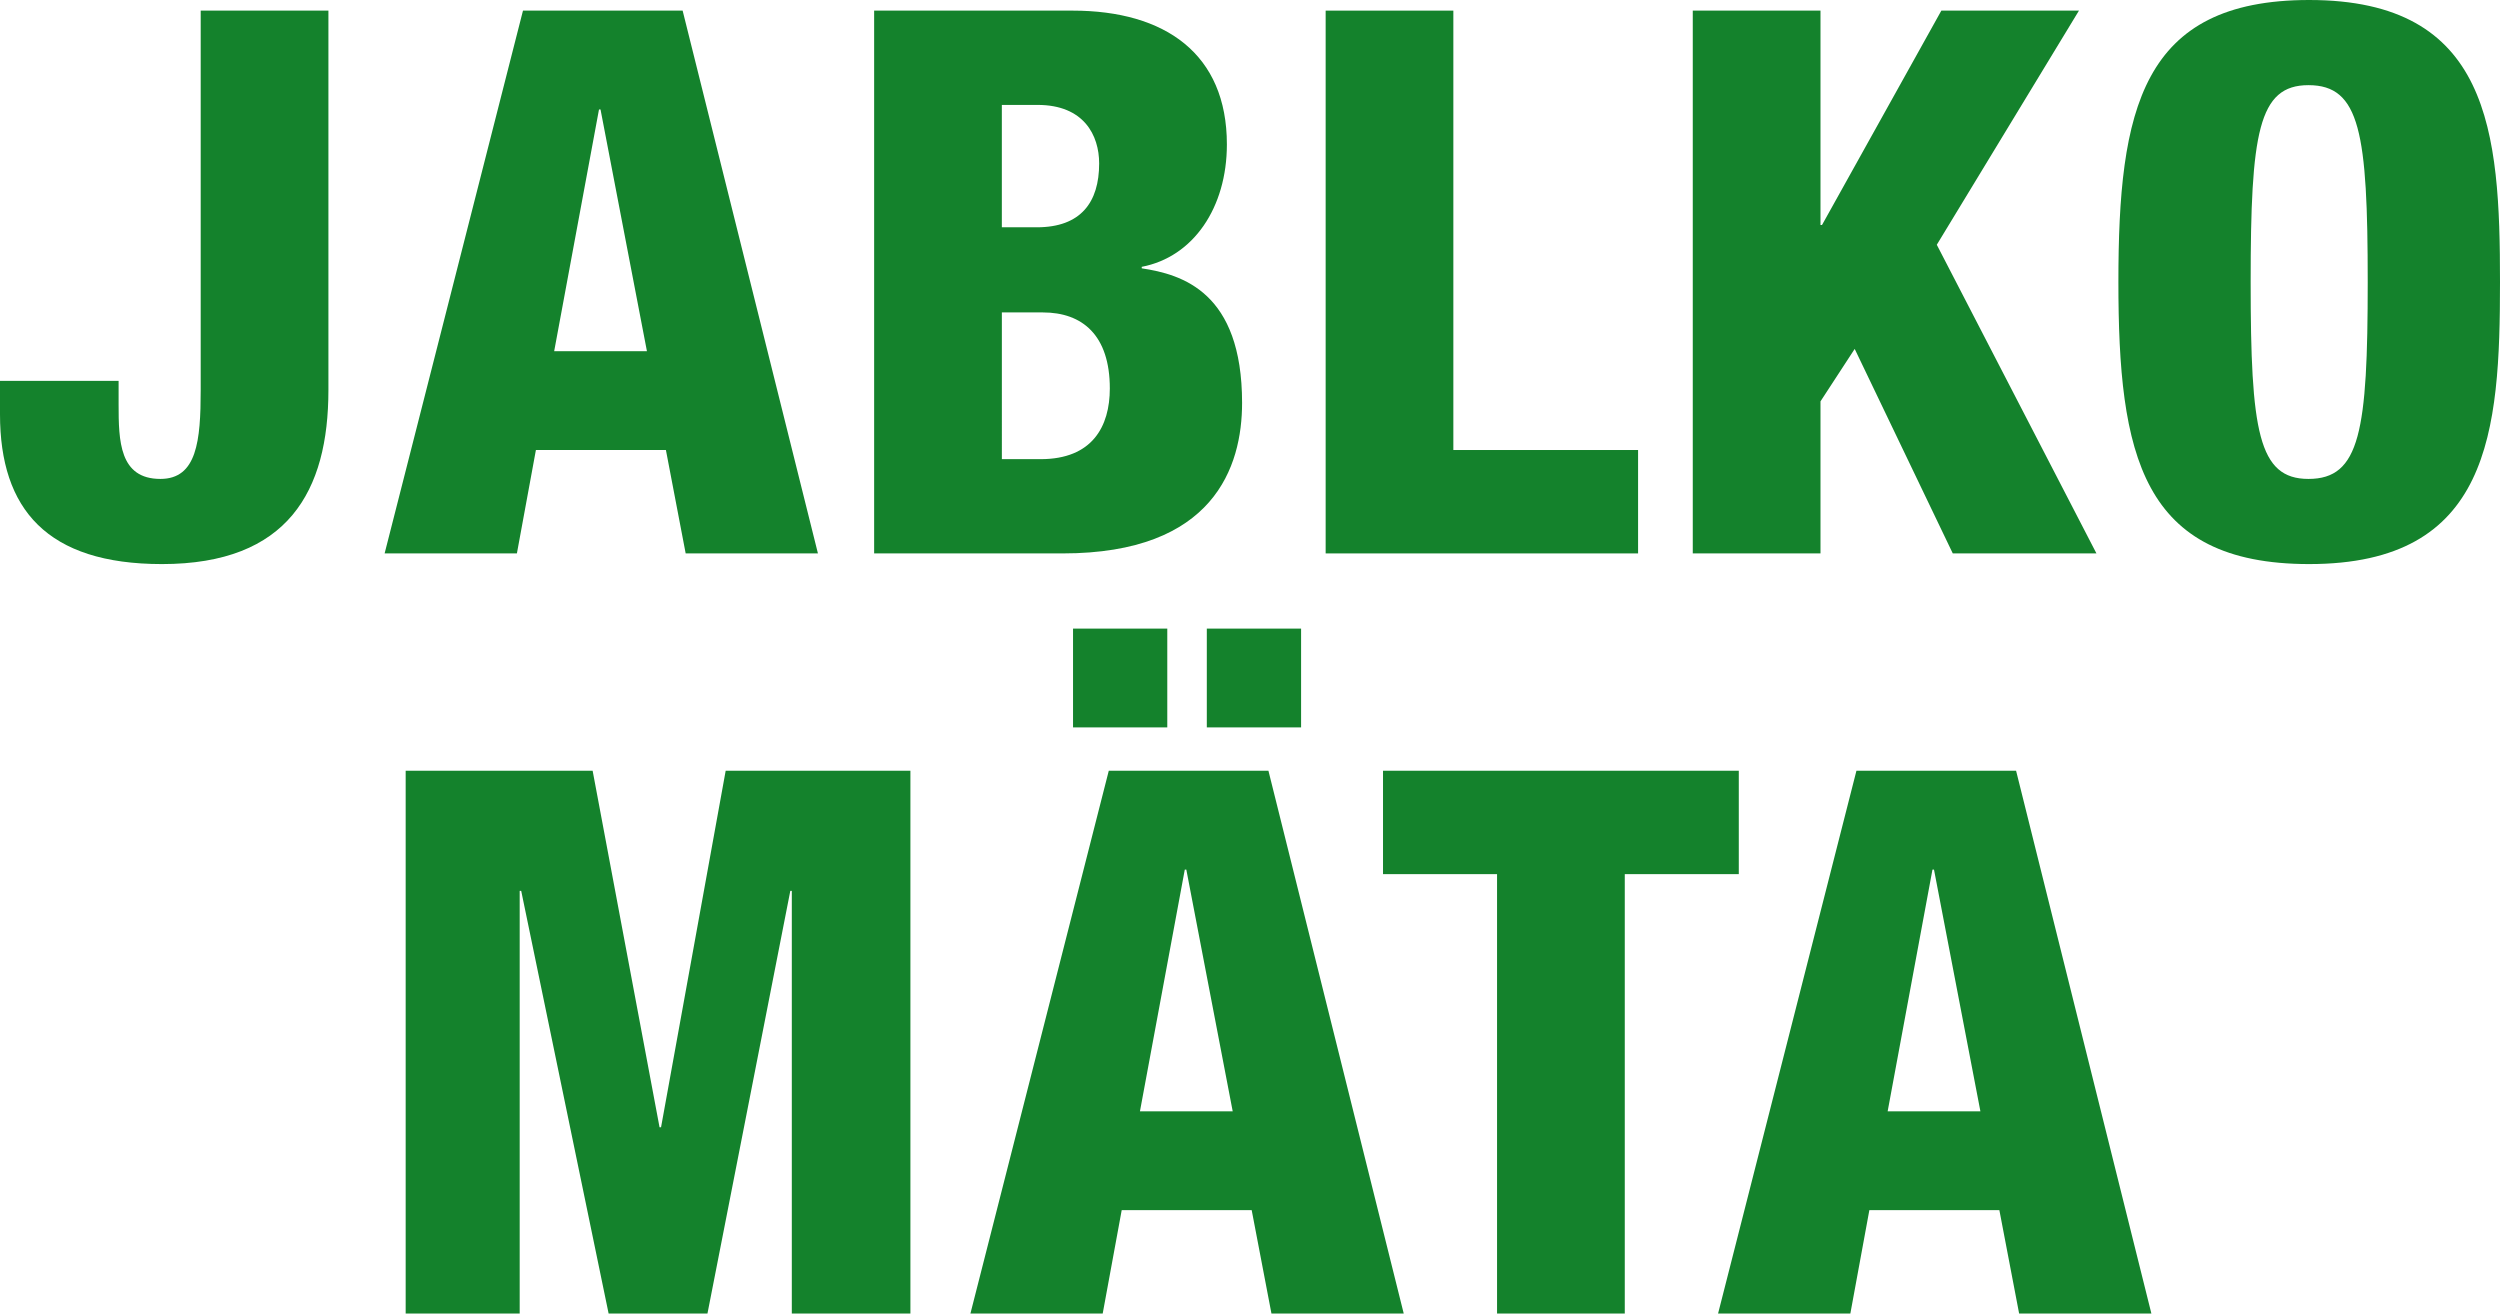 <!-- Generator: Adobe Illustrator 22.0.1, SVG Export Plug-In  -->
<svg version="1.1"
	 xmlns="http://www.w3.org/2000/svg" xmlns:xlink="http://www.w3.org/1999/xlink" xmlns:a="http://ns.adobe.com/AdobeSVGViewerExtensions/3.0/"
	 x="0px" y="0px" width="115.113px" height="60.482px" viewBox="0 0 115.113 60.482"
	 style="enable-background:new 0 0 115.113 60.482;" xml:space="preserve">
<style type="text/css">
	.st0{fill:#14822C;}
</style>
<defs>
</defs>
<g>
	<path class="st0" d="M9.241,0.489h5.881v17.467c0,4.656-1.855,8.017-7.666,8.017C2.171,25.973,0,23.452,0,19.076v-1.54h5.461v1.085
		c0,1.681,0.035,3.431,1.925,3.431c1.681,0,1.855-1.75,1.855-4.096V0.489z"/>
	<path class="st0" d="M24.081,0.489h7.351l6.23,24.993h-6.09l-0.91-4.761h-5.986l-0.875,4.761H17.71L24.081,0.489z M27.651,5.04
		h-0.07l-2.064,11.131h4.271L27.651,5.04z"/>
	<path class="st0" d="M40.25,0.489h9.136c4.271,0,7.106,1.995,7.106,6.161c0,2.905-1.54,5.181-3.921,5.636v0.069
		c1.855,0.28,4.621,1.086,4.621,6.196c0,2.94-1.296,6.931-8.262,6.931H40.25V0.489z M46.131,10.466h1.61
		c2.03,0,2.87-1.155,2.87-2.94c0-1.295-0.7-2.695-2.835-2.695h-1.646V10.466z M46.131,21.142h1.785c2.38,0,3.186-1.505,3.186-3.255
		c0-2.45-1.261-3.501-3.081-3.501h-1.89V21.142z"/>
	<path class="st0" d="M61.04,0.489h5.88v20.232h8.506v4.761H61.04V0.489z"/>
	<path class="st0" d="M77.944,0.489h5.881v9.871h0.07l5.495-9.871h6.336l-6.546,10.781l7.351,14.212h-6.615L85.4,16.066
		l-1.575,2.415v7.001h-5.881V0.489z"/>
	<path class="st0" d="M106.327,25.973c-7.735,0-8.785-5.041-8.785-12.986C97.542,5.04,98.592,0,106.327,0
		c8.331,0,8.786,6.055,8.786,12.986C115.113,19.917,114.658,25.973,106.327,25.973z M106.293,22.052c2.38,0,2.729-2.205,2.729-9.065
		c0-6.861-0.35-9.066-2.729-9.066c-2.311,0-2.661,2.205-2.661,9.066C103.632,19.847,103.982,22.052,106.293,22.052z"/>
	<path class="st0" d="M18.678,35.489h8.61l3.081,16.417h0.069l2.976-16.417h8.506v24.993h-5.461V41.021H36.39l-3.815,19.462h-4.551
		l-4.025-19.462h-0.07v19.462h-5.25V35.489z"/>
	<path class="st0" d="M51.054,35.489h7.351l6.23,24.993h-6.091l-0.91-4.761h-5.985l-0.875,4.761h-6.091L51.054,35.489z
		 M49.408,28.944h4.34v4.55h-4.34V28.944z M54.624,40.04h-0.07l-2.065,11.131h4.271L54.624,40.04z M55.568,28.944h4.341v4.55h-4.341
		V28.944z"/>
	<path class="st0" d="M68.932,40.25h-5.251v-4.761h16.382v4.761h-5.25v20.232h-5.881V40.25z"/>
	<path class="st0" d="M85.48,35.489h7.351l6.23,24.993h-6.09l-0.91-4.761h-5.986L85.2,60.482h-6.091L85.48,35.489z M89.051,40.04
		h-0.07l-2.064,11.131h4.271L89.051,40.04z"/>
</g>
</svg>